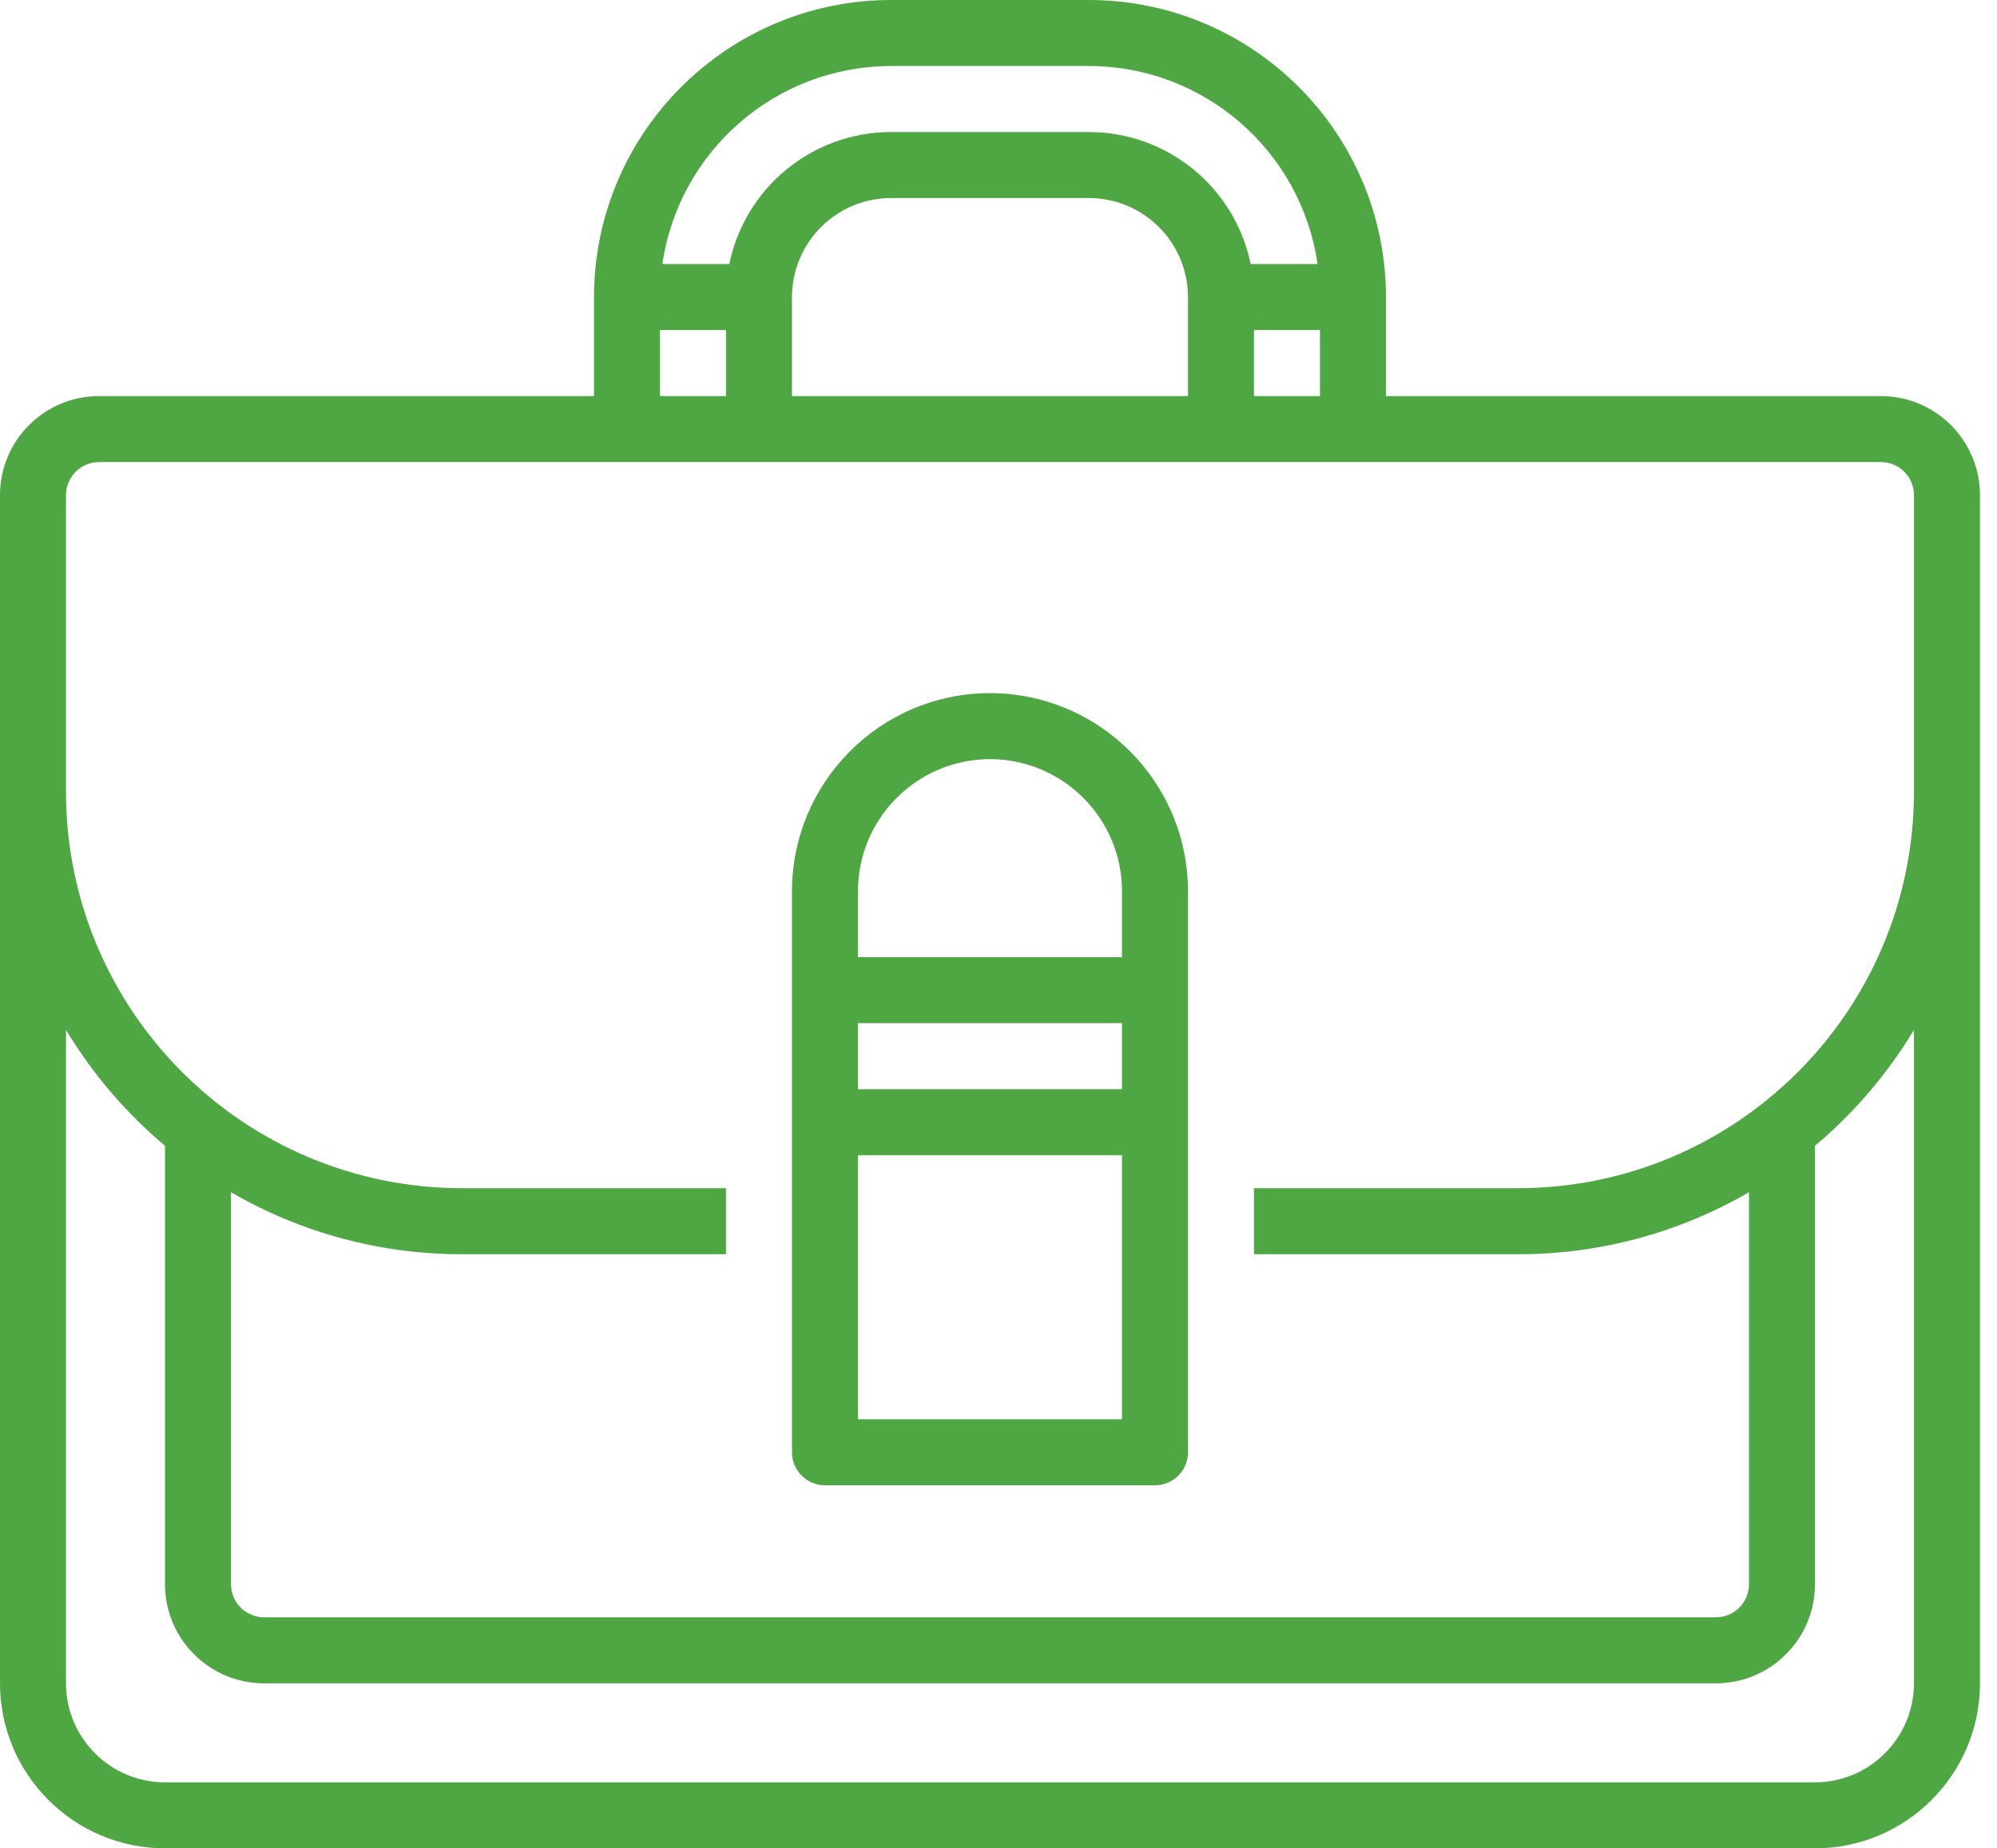 <?xml version="1.0" encoding="UTF-8"?>
<svg width="67px" height="62px" viewBox="0 0 67 62" version="1.1" xmlns="http://www.w3.org/2000/svg" xmlns:xlink="http://www.w3.org/1999/xlink">
    <title>371E1CC0-7A69-47C1-A7B5-AFAB4E5BCE0A</title>
    <g id="V1" stroke="none" stroke-width="1" fill="none" fill-rule="evenodd">
        <g id="Opportunity-" transform="translate(-306, -489)" fill="#4FA743" fill-rule="nonzero">
            <g id="noun_Business_3307072" transform="translate(306, 489)">
                <path d="M63.107,13.286 L46.5,13.286 L46.5,9.964 C46.494,4.464 42.036,0.006 36.536,0 L29.893,0 C24.392,0.006 19.935,4.464 19.929,9.964 L19.929,13.286 L3.321,13.286 C1.488,13.288 0.002,14.774 0,16.607 L0,56.464 C0.003,59.52 2.48,61.997 5.536,62 L60.893,62 C63.949,61.997 66.425,59.52 66.429,56.464 L66.429,16.607 C66.426,14.774 64.941,13.288 63.107,13.286 Z M42.071,13.286 L42.071,11.071 L44.286,11.071 L44.286,13.286 L42.071,13.286 Z M39.857,13.286 L26.571,13.286 L26.571,9.964 C26.574,8.131 28.059,6.645 29.893,6.643 L36.536,6.643 C38.369,6.645 39.855,8.131 39.857,9.964 L39.857,13.286 Z M29.893,2.214 L36.536,2.214 C40.386,2.219 43.651,5.047 44.205,8.857 L41.96,8.857 C41.431,6.282 39.165,4.432 36.536,4.429 L29.893,4.429 C27.263,4.432 24.998,6.282 24.469,8.857 L22.223,8.857 C22.778,5.047 26.042,2.219 29.893,2.214 Z M22.143,11.071 L24.357,11.071 L24.357,13.286 L22.143,13.286 L22.143,11.071 Z M64.214,56.464 C64.212,58.298 62.726,59.784 60.893,59.786 L5.536,59.786 C3.702,59.784 2.216,58.298 2.214,56.464 L2.214,34.547 C3.1,36.016 4.223,37.33 5.536,38.434 L5.536,53.143 C5.538,54.976 7.024,56.462 8.857,56.464 L57.571,56.464 C59.405,56.462 60.891,54.976 60.893,53.143 L60.893,38.434 C62.206,37.33 63.328,36.016 64.214,34.547 L64.214,56.464 Z M50.929,39.857 L42.071,39.857 L42.071,42.071 L50.929,42.071 C53.65,42.075 56.324,41.357 58.679,39.991 L58.679,53.143 C58.678,53.754 58.183,54.249 57.571,54.25 L8.857,54.25 C8.246,54.249 7.751,53.754 7.75,53.143 L7.75,39.991 C10.104,41.357 12.778,42.075 15.5,42.071 L24.357,42.071 L24.357,39.857 L15.5,39.857 C8.166,39.849 2.223,33.905 2.214,26.571 L2.214,16.607 C2.215,15.996 2.71,15.501 3.321,15.5 L63.107,15.5 C63.718,15.501 64.214,15.996 64.214,16.607 L64.214,26.571 C64.206,33.905 58.263,39.849 50.929,39.857 L50.929,39.857 Z" id="Shape"></path>
                <path d="M33.214,23.25 C29.547,23.254 26.576,26.226 26.571,29.893 L26.571,48.714 C26.571,49.008 26.688,49.29 26.896,49.497 C27.103,49.705 27.385,49.821 27.679,49.821 L38.75,49.821 C39.044,49.821 39.325,49.705 39.533,49.497 C39.741,49.29 39.857,49.008 39.857,48.714 L39.857,29.893 C39.853,26.226 36.881,23.254 33.214,23.25 Z M33.214,25.464 C35.659,25.467 37.64,27.448 37.643,29.893 L37.643,32.107 L28.786,32.107 L28.786,29.893 C28.788,27.448 30.77,25.467 33.214,25.464 Z M37.643,34.321 L37.643,36.536 L28.786,36.536 L28.786,34.321 L37.643,34.321 Z M28.786,47.607 L28.786,38.75 L37.643,38.75 L37.643,47.607 L28.786,47.607 Z" id="Shape"></path>
            </g>
        </g>
    </g>
</svg>